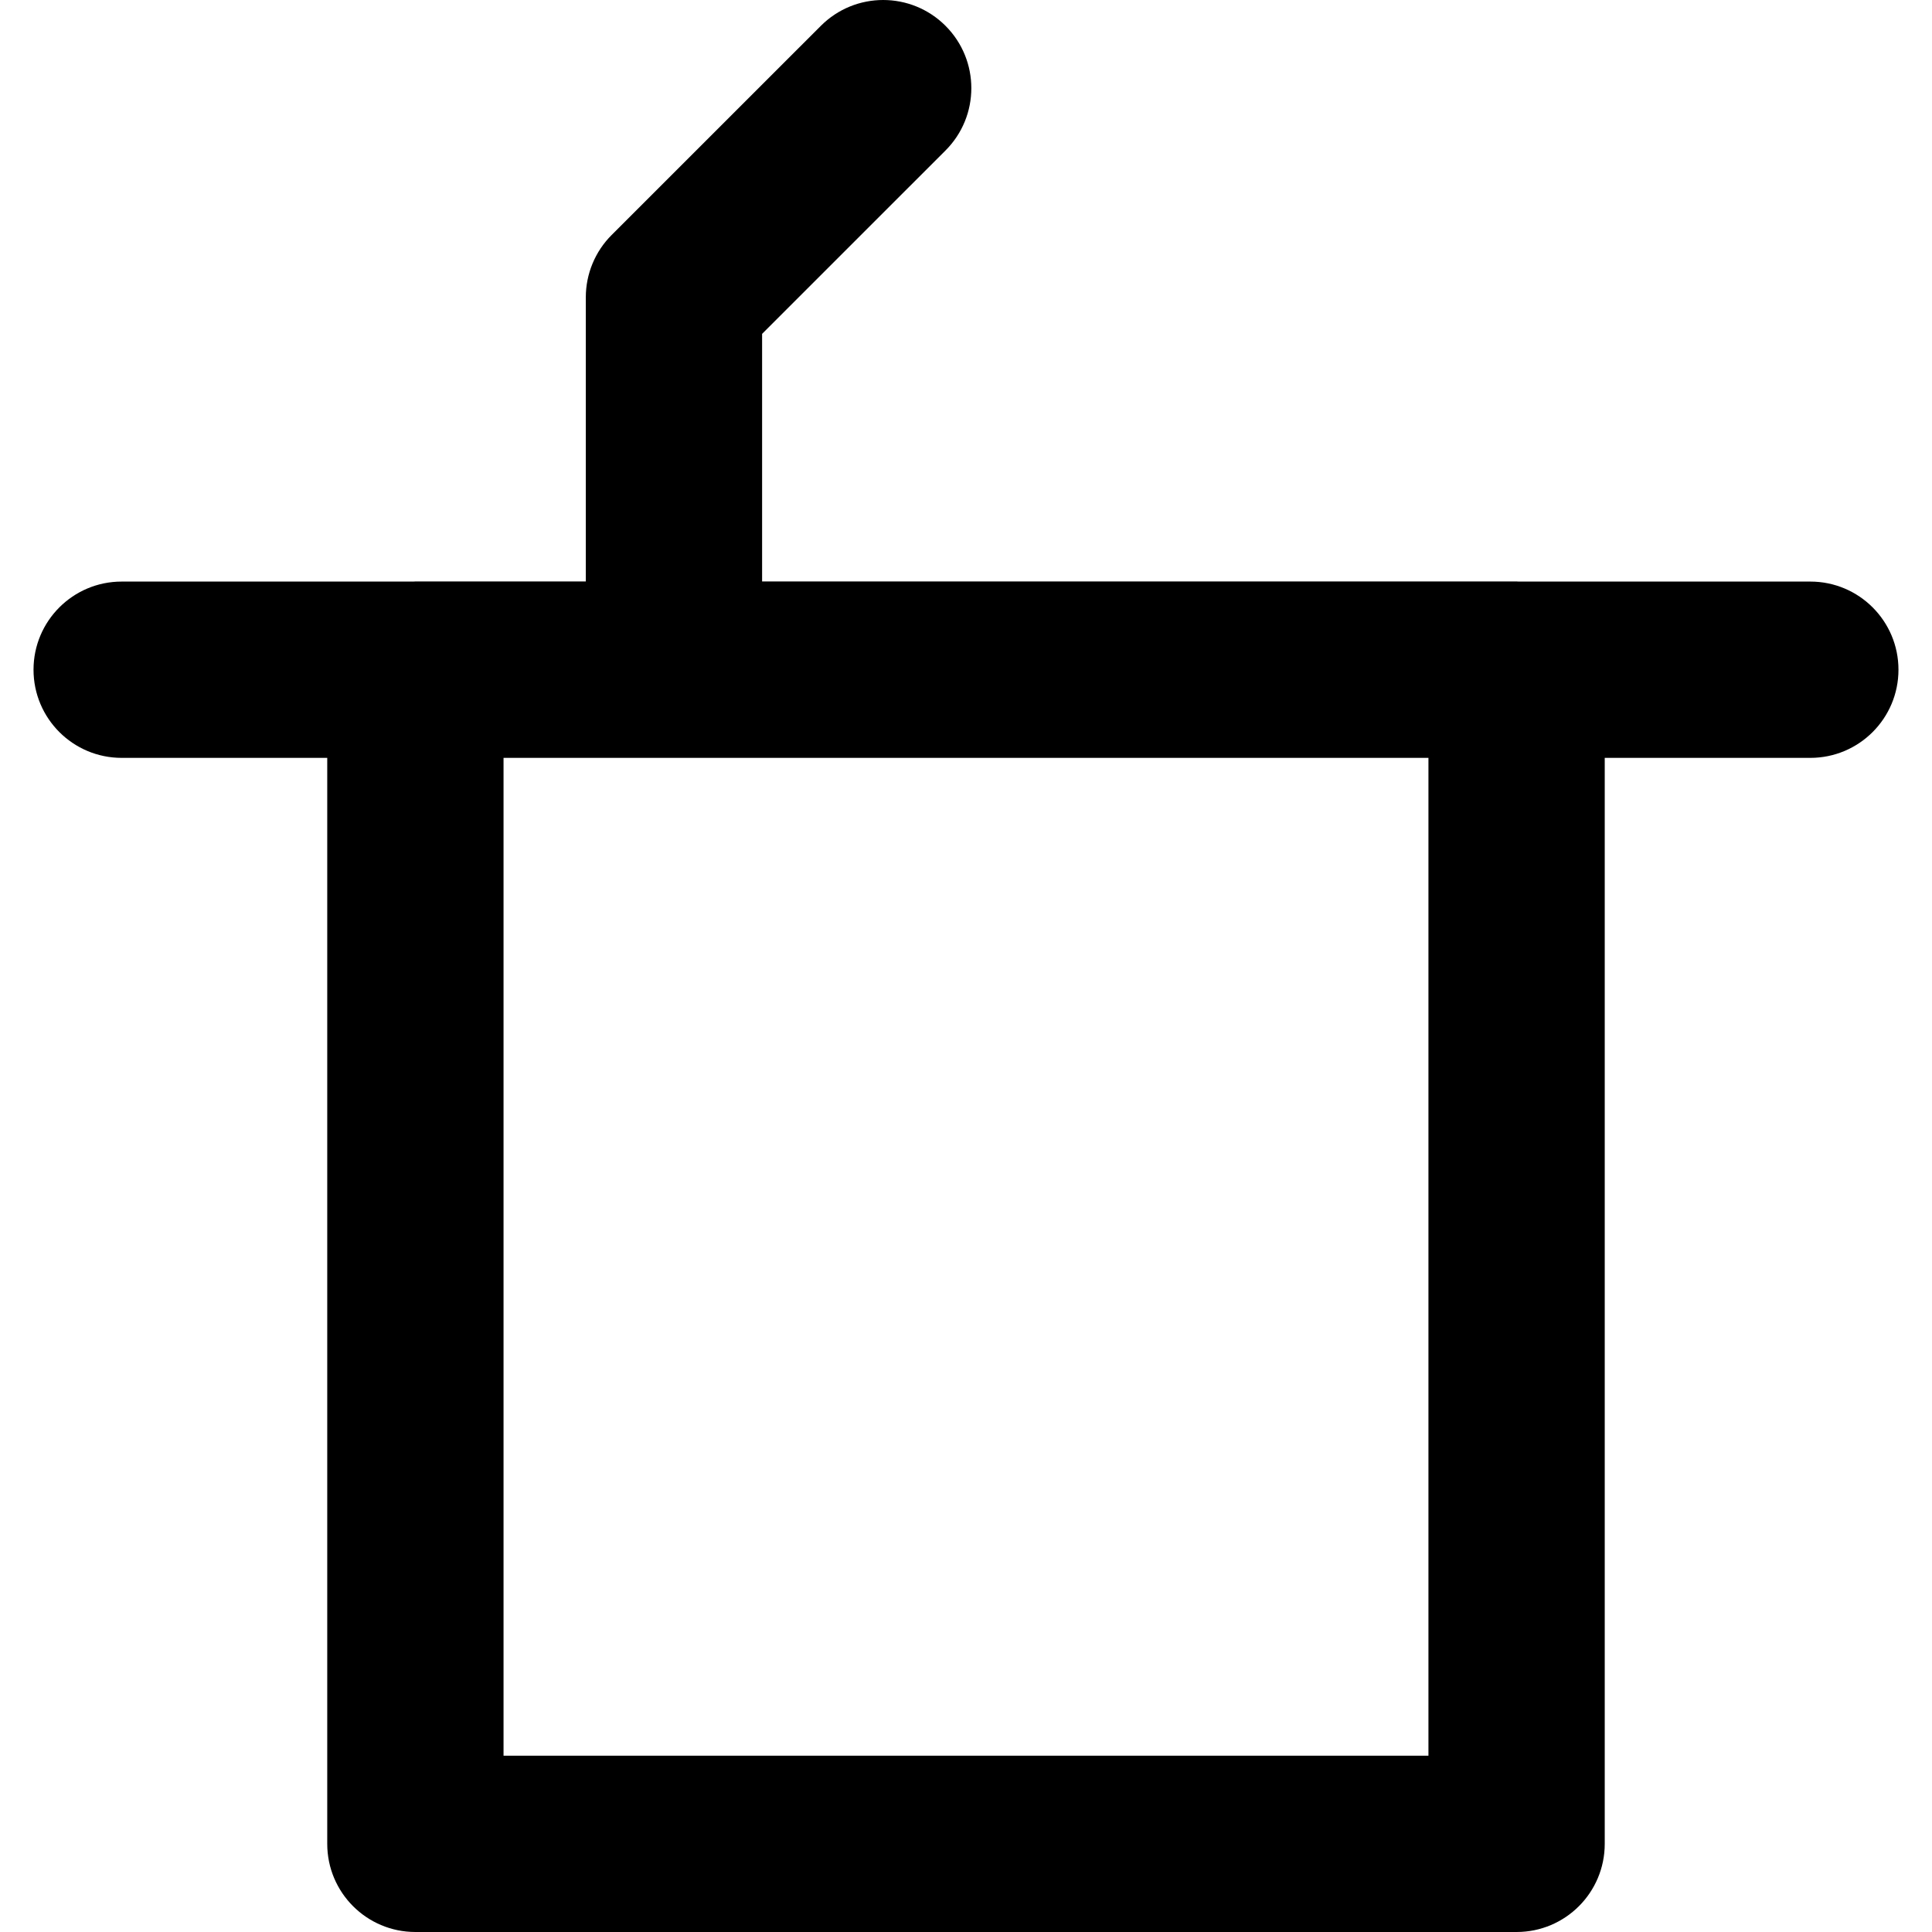 <?xml version="1.0" encoding="iso-8859-1"?>
<!-- Uploaded to: SVG Repo, www.svgrepo.com, Generator: SVG Repo Mixer Tools -->
<!DOCTYPE svg PUBLIC "-//W3C//DTD SVG 1.1//EN" "http://www.w3.org/Graphics/SVG/1.1/DTD/svg11.dtd">
<svg fill="#000000" height="800px" width="800px" version="1.1" id="Capa_1" xmlns="http://www.w3.org/2000/svg" xmlns:xlink="http://www.w3.org/1999/xlink" 
	 viewBox="0 0 164.383 164.383" xml:space="preserve">
<path d="M154.031,49.483h-24.799c-0.065-0.002-0.128-0.01-0.193-0.01H64.843V28.406l15.605-15.602
	c2.929-2.928,2.93-7.677,0.001-10.606c-2.928-2.929-7.677-2.931-10.606-0.001L52.04,19.995c-1.407,1.406-2.197,3.315-2.197,5.304
	v24.174h-14.5c-0.066,0-0.129,0.008-0.193,0.01H10.352c-4.142,0-7.5,3.358-7.5,7.5s3.358,7.5,7.5,7.5h17.491v92.4
	c0,4.142,3.358,7.5,7.5,7.5h93.695c4.142,0,7.5-3.358,7.5-7.5v-92.4h17.492c4.142,0,7.5-3.358,7.5-7.5
	S158.173,49.483,154.031,49.483z M121.538,149.383H42.843v-84.9h78.695V149.383z"/>
</svg>